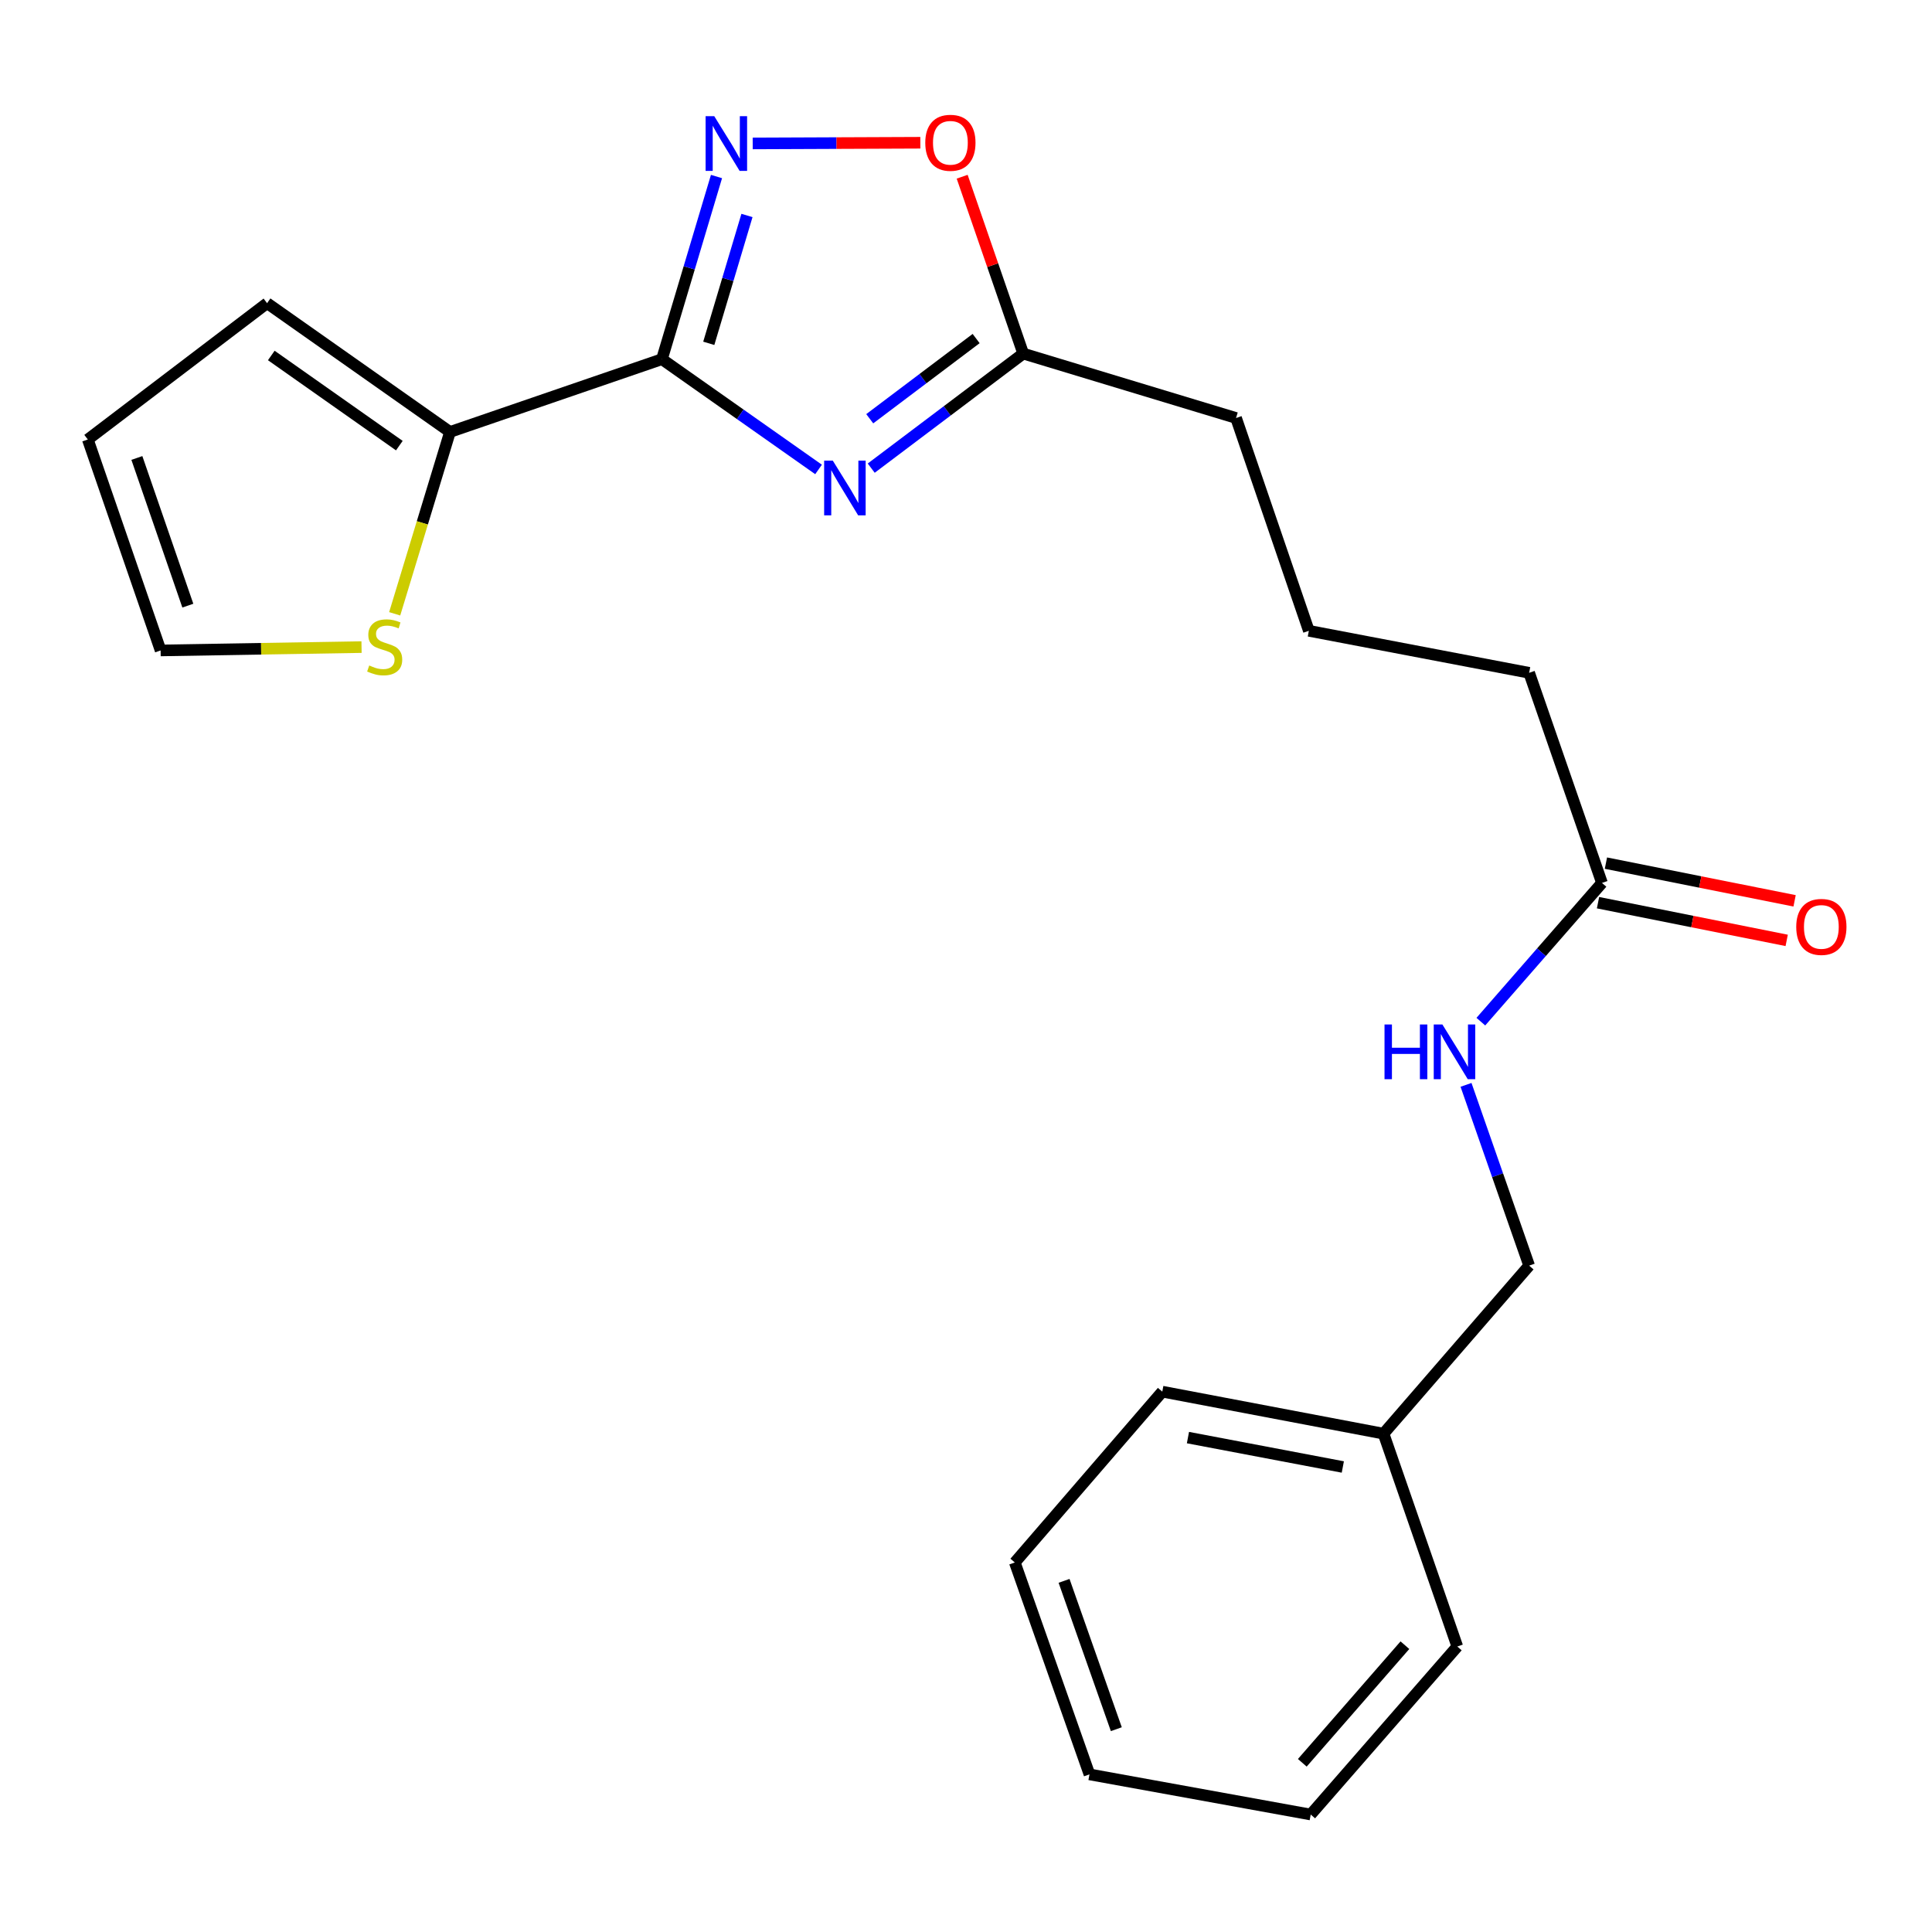 <?xml version='1.0' encoding='iso-8859-1'?>
<svg version='1.1' baseProfile='full'
              xmlns='http://www.w3.org/2000/svg'
                      xmlns:rdkit='http://www.rdkit.org/xml'
                      xmlns:xlink='http://www.w3.org/1999/xlink'
                  xml:space='preserve'
width='1000px' height='1000px' viewBox='0 0 1000 1000'>
<!-- END OF HEADER -->
<rect style='opacity:1.0;fill:#FFFFFF;stroke:none' width='1000' height='1000' x='0' y='0'> </rect>
<path class='bond-0' d='M 342.616,185.912 L 383.149,214.448' style='fill:none;fill-rule:evenodd;stroke:#000000;stroke-width:6px;stroke-linecap:butt;stroke-linejoin:miter;stroke-opacity:1' />
<path class='bond-0' d='M 383.149,214.448 L 423.681,242.984' style='fill:none;fill-rule:evenodd;stroke:#0000FF;stroke-width:6px;stroke-linecap:butt;stroke-linejoin:miter;stroke-opacity:1' />
<path class='bond-1' d='M 342.616,185.912 L 356.737,138.641' style='fill:none;fill-rule:evenodd;stroke:#000000;stroke-width:6px;stroke-linecap:butt;stroke-linejoin:miter;stroke-opacity:1' />
<path class='bond-1' d='M 356.737,138.641 L 370.858,91.37' style='fill:none;fill-rule:evenodd;stroke:#0000FF;stroke-width:6px;stroke-linecap:butt;stroke-linejoin:miter;stroke-opacity:1' />
<path class='bond-1' d='M 366.861,177.708 L 376.746,144.618' style='fill:none;fill-rule:evenodd;stroke:#000000;stroke-width:6px;stroke-linecap:butt;stroke-linejoin:miter;stroke-opacity:1' />
<path class='bond-1' d='M 376.746,144.618 L 386.63,111.528' style='fill:none;fill-rule:evenodd;stroke:#0000FF;stroke-width:6px;stroke-linecap:butt;stroke-linejoin:miter;stroke-opacity:1' />
<path class='bond-2' d='M 342.616,185.912 L 232.917,223.581' style='fill:none;fill-rule:evenodd;stroke:#000000;stroke-width:6px;stroke-linecap:butt;stroke-linejoin:miter;stroke-opacity:1' />
<path class='bond-3' d='M 450.946,242.31 L 490.28,212.661' style='fill:none;fill-rule:evenodd;stroke:#0000FF;stroke-width:6px;stroke-linecap:butt;stroke-linejoin:miter;stroke-opacity:1' />
<path class='bond-3' d='M 490.28,212.661 L 529.614,183.012' style='fill:none;fill-rule:evenodd;stroke:#000000;stroke-width:6px;stroke-linecap:butt;stroke-linejoin:miter;stroke-opacity:1' />
<path class='bond-3' d='M 450.177,216.74 L 477.711,195.985' style='fill:none;fill-rule:evenodd;stroke:#0000FF;stroke-width:6px;stroke-linecap:butt;stroke-linejoin:miter;stroke-opacity:1' />
<path class='bond-3' d='M 477.711,195.985 L 505.245,175.231' style='fill:none;fill-rule:evenodd;stroke:#000000;stroke-width:6px;stroke-linecap:butt;stroke-linejoin:miter;stroke-opacity:1' />
<path class='bond-4' d='M 389.597,74.242 L 432.981,74.064' style='fill:none;fill-rule:evenodd;stroke:#0000FF;stroke-width:6px;stroke-linecap:butt;stroke-linejoin:miter;stroke-opacity:1' />
<path class='bond-4' d='M 432.981,74.064 L 476.364,73.886' style='fill:none;fill-rule:evenodd;stroke:#FF0000;stroke-width:6px;stroke-linecap:butt;stroke-linejoin:miter;stroke-opacity:1' />
<path class='bond-5' d='M 232.917,223.581 L 218.603,270.643' style='fill:none;fill-rule:evenodd;stroke:#000000;stroke-width:6px;stroke-linecap:butt;stroke-linejoin:miter;stroke-opacity:1' />
<path class='bond-5' d='M 218.603,270.643 L 204.289,317.706' style='fill:none;fill-rule:evenodd;stroke:#CCCC00;stroke-width:6px;stroke-linecap:butt;stroke-linejoin:miter;stroke-opacity:1' />
<path class='bond-7' d='M 232.917,223.581 L 138.24,156.921' style='fill:none;fill-rule:evenodd;stroke:#000000;stroke-width:6px;stroke-linecap:butt;stroke-linejoin:miter;stroke-opacity:1' />
<path class='bond-7' d='M 206.693,230.656 L 140.42,183.994' style='fill:none;fill-rule:evenodd;stroke:#000000;stroke-width:6px;stroke-linecap:butt;stroke-linejoin:miter;stroke-opacity:1' />
<path class='bond-14' d='M 529.614,183.012 L 639.778,216.353' style='fill:none;fill-rule:evenodd;stroke:#000000;stroke-width:6px;stroke-linecap:butt;stroke-linejoin:miter;stroke-opacity:1' />
<path class='bond-22' d='M 529.614,183.012 L 513.814,137.241' style='fill:none;fill-rule:evenodd;stroke:#000000;stroke-width:6px;stroke-linecap:butt;stroke-linejoin:miter;stroke-opacity:1' />
<path class='bond-22' d='M 513.814,137.241 L 498.014,91.47' style='fill:none;fill-rule:evenodd;stroke:#FF0000;stroke-width:6px;stroke-linecap:butt;stroke-linejoin:miter;stroke-opacity:1' />
<path class='bond-9' d='M 187.131,334.931 L 135.133,335.799' style='fill:none;fill-rule:evenodd;stroke:#CCCC00;stroke-width:6px;stroke-linecap:butt;stroke-linejoin:miter;stroke-opacity:1' />
<path class='bond-9' d='M 135.133,335.799 L 83.135,336.668' style='fill:none;fill-rule:evenodd;stroke:#000000;stroke-width:6px;stroke-linecap:butt;stroke-linejoin:miter;stroke-opacity:1' />
<path class='bond-6' d='M 829.178,456.995 L 791.486,348.246' style='fill:none;fill-rule:evenodd;stroke:#000000;stroke-width:6px;stroke-linecap:butt;stroke-linejoin:miter;stroke-opacity:1' />
<path class='bond-8' d='M 829.178,456.995 L 797.831,492.9' style='fill:none;fill-rule:evenodd;stroke:#000000;stroke-width:6px;stroke-linecap:butt;stroke-linejoin:miter;stroke-opacity:1' />
<path class='bond-8' d='M 797.831,492.9 L 766.484,528.806' style='fill:none;fill-rule:evenodd;stroke:#0000FF;stroke-width:6px;stroke-linecap:butt;stroke-linejoin:miter;stroke-opacity:1' />
<path class='bond-11' d='M 827.132,467.233 L 875.96,476.991' style='fill:none;fill-rule:evenodd;stroke:#000000;stroke-width:6px;stroke-linecap:butt;stroke-linejoin:miter;stroke-opacity:1' />
<path class='bond-11' d='M 875.96,476.991 L 924.788,486.748' style='fill:none;fill-rule:evenodd;stroke:#FF0000;stroke-width:6px;stroke-linecap:butt;stroke-linejoin:miter;stroke-opacity:1' />
<path class='bond-11' d='M 831.224,446.756 L 880.052,456.514' style='fill:none;fill-rule:evenodd;stroke:#000000;stroke-width:6px;stroke-linecap:butt;stroke-linejoin:miter;stroke-opacity:1' />
<path class='bond-11' d='M 880.052,456.514 L 928.88,466.271' style='fill:none;fill-rule:evenodd;stroke:#FF0000;stroke-width:6px;stroke-linecap:butt;stroke-linejoin:miter;stroke-opacity:1' />
<path class='bond-10' d='M 138.24,156.921 L 45.455,227.479' style='fill:none;fill-rule:evenodd;stroke:#000000;stroke-width:6px;stroke-linecap:butt;stroke-linejoin:miter;stroke-opacity:1' />
<path class='bond-12' d='M 758.811,561.522 L 775.148,608.303' style='fill:none;fill-rule:evenodd;stroke:#0000FF;stroke-width:6px;stroke-linecap:butt;stroke-linejoin:miter;stroke-opacity:1' />
<path class='bond-12' d='M 775.148,608.303 L 791.486,655.083' style='fill:none;fill-rule:evenodd;stroke:#000000;stroke-width:6px;stroke-linecap:butt;stroke-linejoin:miter;stroke-opacity:1' />
<path class='bond-23' d='M 83.135,336.668 L 45.455,227.479' style='fill:none;fill-rule:evenodd;stroke:#000000;stroke-width:6px;stroke-linecap:butt;stroke-linejoin:miter;stroke-opacity:1' />
<path class='bond-23' d='M 97.222,313.478 L 70.846,237.045' style='fill:none;fill-rule:evenodd;stroke:#000000;stroke-width:6px;stroke-linecap:butt;stroke-linejoin:miter;stroke-opacity:1' />
<path class='bond-13' d='M 791.486,655.083 L 716.114,742.057' style='fill:none;fill-rule:evenodd;stroke:#000000;stroke-width:6px;stroke-linecap:butt;stroke-linejoin:miter;stroke-opacity:1' />
<path class='bond-17' d='M 716.114,742.057 L 601.599,720.316' style='fill:none;fill-rule:evenodd;stroke:#000000;stroke-width:6px;stroke-linecap:butt;stroke-linejoin:miter;stroke-opacity:1' />
<path class='bond-17' d='M 695.042,759.311 L 614.881,744.093' style='fill:none;fill-rule:evenodd;stroke:#000000;stroke-width:6px;stroke-linecap:butt;stroke-linejoin:miter;stroke-opacity:1' />
<path class='bond-18' d='M 716.114,742.057 L 754.293,852.232' style='fill:none;fill-rule:evenodd;stroke:#000000;stroke-width:6px;stroke-linecap:butt;stroke-linejoin:miter;stroke-opacity:1' />
<path class='bond-16' d='M 639.778,216.353 L 677.459,326.505' style='fill:none;fill-rule:evenodd;stroke:#000000;stroke-width:6px;stroke-linecap:butt;stroke-linejoin:miter;stroke-opacity:1' />
<path class='bond-15' d='M 791.486,348.246 L 677.459,326.505' style='fill:none;fill-rule:evenodd;stroke:#000000;stroke-width:6px;stroke-linecap:butt;stroke-linejoin:miter;stroke-opacity:1' />
<path class='bond-20' d='M 601.599,720.316 L 525.264,808.74' style='fill:none;fill-rule:evenodd;stroke:#000000;stroke-width:6px;stroke-linecap:butt;stroke-linejoin:miter;stroke-opacity:1' />
<path class='bond-19' d='M 754.293,852.232 L 678.422,939.194' style='fill:none;fill-rule:evenodd;stroke:#000000;stroke-width:6px;stroke-linecap:butt;stroke-linejoin:miter;stroke-opacity:1' />
<path class='bond-19' d='M 727.177,851.548 L 674.067,912.421' style='fill:none;fill-rule:evenodd;stroke:#000000;stroke-width:6px;stroke-linecap:butt;stroke-linejoin:miter;stroke-opacity:1' />
<path class='bond-21' d='M 678.422,939.194 L 563.907,918.416' style='fill:none;fill-rule:evenodd;stroke:#000000;stroke-width:6px;stroke-linecap:butt;stroke-linejoin:miter;stroke-opacity:1' />
<path class='bond-24' d='M 525.264,808.74 L 563.907,918.416' style='fill:none;fill-rule:evenodd;stroke:#000000;stroke-width:6px;stroke-linecap:butt;stroke-linejoin:miter;stroke-opacity:1' />
<path class='bond-24' d='M 550.756,818.252 L 577.806,895.025' style='fill:none;fill-rule:evenodd;stroke:#000000;stroke-width:6px;stroke-linecap:butt;stroke-linejoin:miter;stroke-opacity:1' />
<path  class='atom-1' d='M 431.056 238.423
L 440.336 253.423
Q 441.256 254.903, 442.736 257.583
Q 444.216 260.263, 444.296 260.423
L 444.296 238.423
L 448.056 238.423
L 448.056 266.743
L 444.176 266.743
L 434.216 250.343
Q 433.056 248.423, 431.816 246.223
Q 430.616 244.023, 430.256 243.343
L 430.256 266.743
L 426.576 266.743
L 426.576 238.423
L 431.056 238.423
' fill='#0000FF'/>
<path  class='atom-2' d='M 369.698 60.138
L 378.978 75.138
Q 379.898 76.618, 381.378 79.298
Q 382.858 81.978, 382.938 82.138
L 382.938 60.138
L 386.698 60.138
L 386.698 88.458
L 382.818 88.458
L 372.858 72.058
Q 371.698 70.138, 370.458 67.938
Q 369.258 65.738, 368.898 65.058
L 368.898 88.458
L 365.218 88.458
L 365.218 60.138
L 369.698 60.138
' fill='#0000FF'/>
<path  class='atom-5' d='M 478.922 73.902
Q 478.922 67.102, 482.282 63.302
Q 485.642 59.502, 491.922 59.502
Q 498.202 59.502, 501.562 63.302
Q 504.922 67.102, 504.922 73.902
Q 504.922 80.782, 501.522 84.702
Q 498.122 88.582, 491.922 88.582
Q 485.682 88.582, 482.282 84.702
Q 478.922 80.822, 478.922 73.902
M 491.922 85.382
Q 496.242 85.382, 498.562 82.502
Q 500.922 79.582, 500.922 73.902
Q 500.922 68.342, 498.562 65.542
Q 496.242 62.702, 491.922 62.702
Q 487.602 62.702, 485.242 65.502
Q 482.922 68.302, 482.922 73.902
Q 482.922 79.622, 485.242 82.502
Q 487.602 85.382, 491.922 85.382
' fill='#FF0000'/>
<path  class='atom-6' d='M 191.111 344.451
Q 191.431 344.571, 192.751 345.131
Q 194.071 345.691, 195.511 346.051
Q 196.991 346.371, 198.431 346.371
Q 201.111 346.371, 202.671 345.091
Q 204.231 343.771, 204.231 341.491
Q 204.231 339.931, 203.431 338.971
Q 202.671 338.011, 201.471 337.491
Q 200.271 336.971, 198.271 336.371
Q 195.751 335.611, 194.231 334.891
Q 192.751 334.171, 191.671 332.651
Q 190.631 331.131, 190.631 328.571
Q 190.631 325.011, 193.031 322.811
Q 195.471 320.611, 200.271 320.611
Q 203.551 320.611, 207.271 322.171
L 206.351 325.251
Q 202.951 323.851, 200.391 323.851
Q 197.631 323.851, 196.111 325.011
Q 194.591 326.131, 194.631 328.091
Q 194.631 329.611, 195.391 330.531
Q 196.191 331.451, 197.311 331.971
Q 198.471 332.491, 200.391 333.091
Q 202.951 333.891, 204.471 334.691
Q 205.991 335.491, 207.071 337.131
Q 208.191 338.731, 208.191 341.491
Q 208.191 345.411, 205.551 347.531
Q 202.951 349.611, 198.591 349.611
Q 196.071 349.611, 194.151 349.051
Q 192.271 348.531, 190.031 347.611
L 191.111 344.451
' fill='#CCCC00'/>
<path  class='atom-9' d='M 716.623 530.272
L 720.463 530.272
L 720.463 542.312
L 734.943 542.312
L 734.943 530.272
L 738.783 530.272
L 738.783 558.592
L 734.943 558.592
L 734.943 545.512
L 720.463 545.512
L 720.463 558.592
L 716.623 558.592
L 716.623 530.272
' fill='#0000FF'/>
<path  class='atom-9' d='M 746.583 530.272
L 755.863 545.272
Q 756.783 546.752, 758.263 549.432
Q 759.743 552.112, 759.823 552.272
L 759.823 530.272
L 763.583 530.272
L 763.583 558.592
L 759.703 558.592
L 749.743 542.192
Q 748.583 540.272, 747.343 538.072
Q 746.143 535.872, 745.783 535.192
L 745.783 558.592
L 742.103 558.592
L 742.103 530.272
L 746.583 530.272
' fill='#0000FF'/>
<path  class='atom-12' d='M 929.729 479.766
Q 929.729 472.966, 933.089 469.166
Q 936.449 465.366, 942.729 465.366
Q 949.009 465.366, 952.369 469.166
Q 955.729 472.966, 955.729 479.766
Q 955.729 486.646, 952.329 490.566
Q 948.929 494.446, 942.729 494.446
Q 936.489 494.446, 933.089 490.566
Q 929.729 486.686, 929.729 479.766
M 942.729 491.246
Q 947.049 491.246, 949.369 488.366
Q 951.729 485.446, 951.729 479.766
Q 951.729 474.206, 949.369 471.406
Q 947.049 468.566, 942.729 468.566
Q 938.409 468.566, 936.049 471.366
Q 933.729 474.166, 933.729 479.766
Q 933.729 485.486, 936.049 488.366
Q 938.409 491.246, 942.729 491.246
' fill='#FF0000'/>
</svg>
